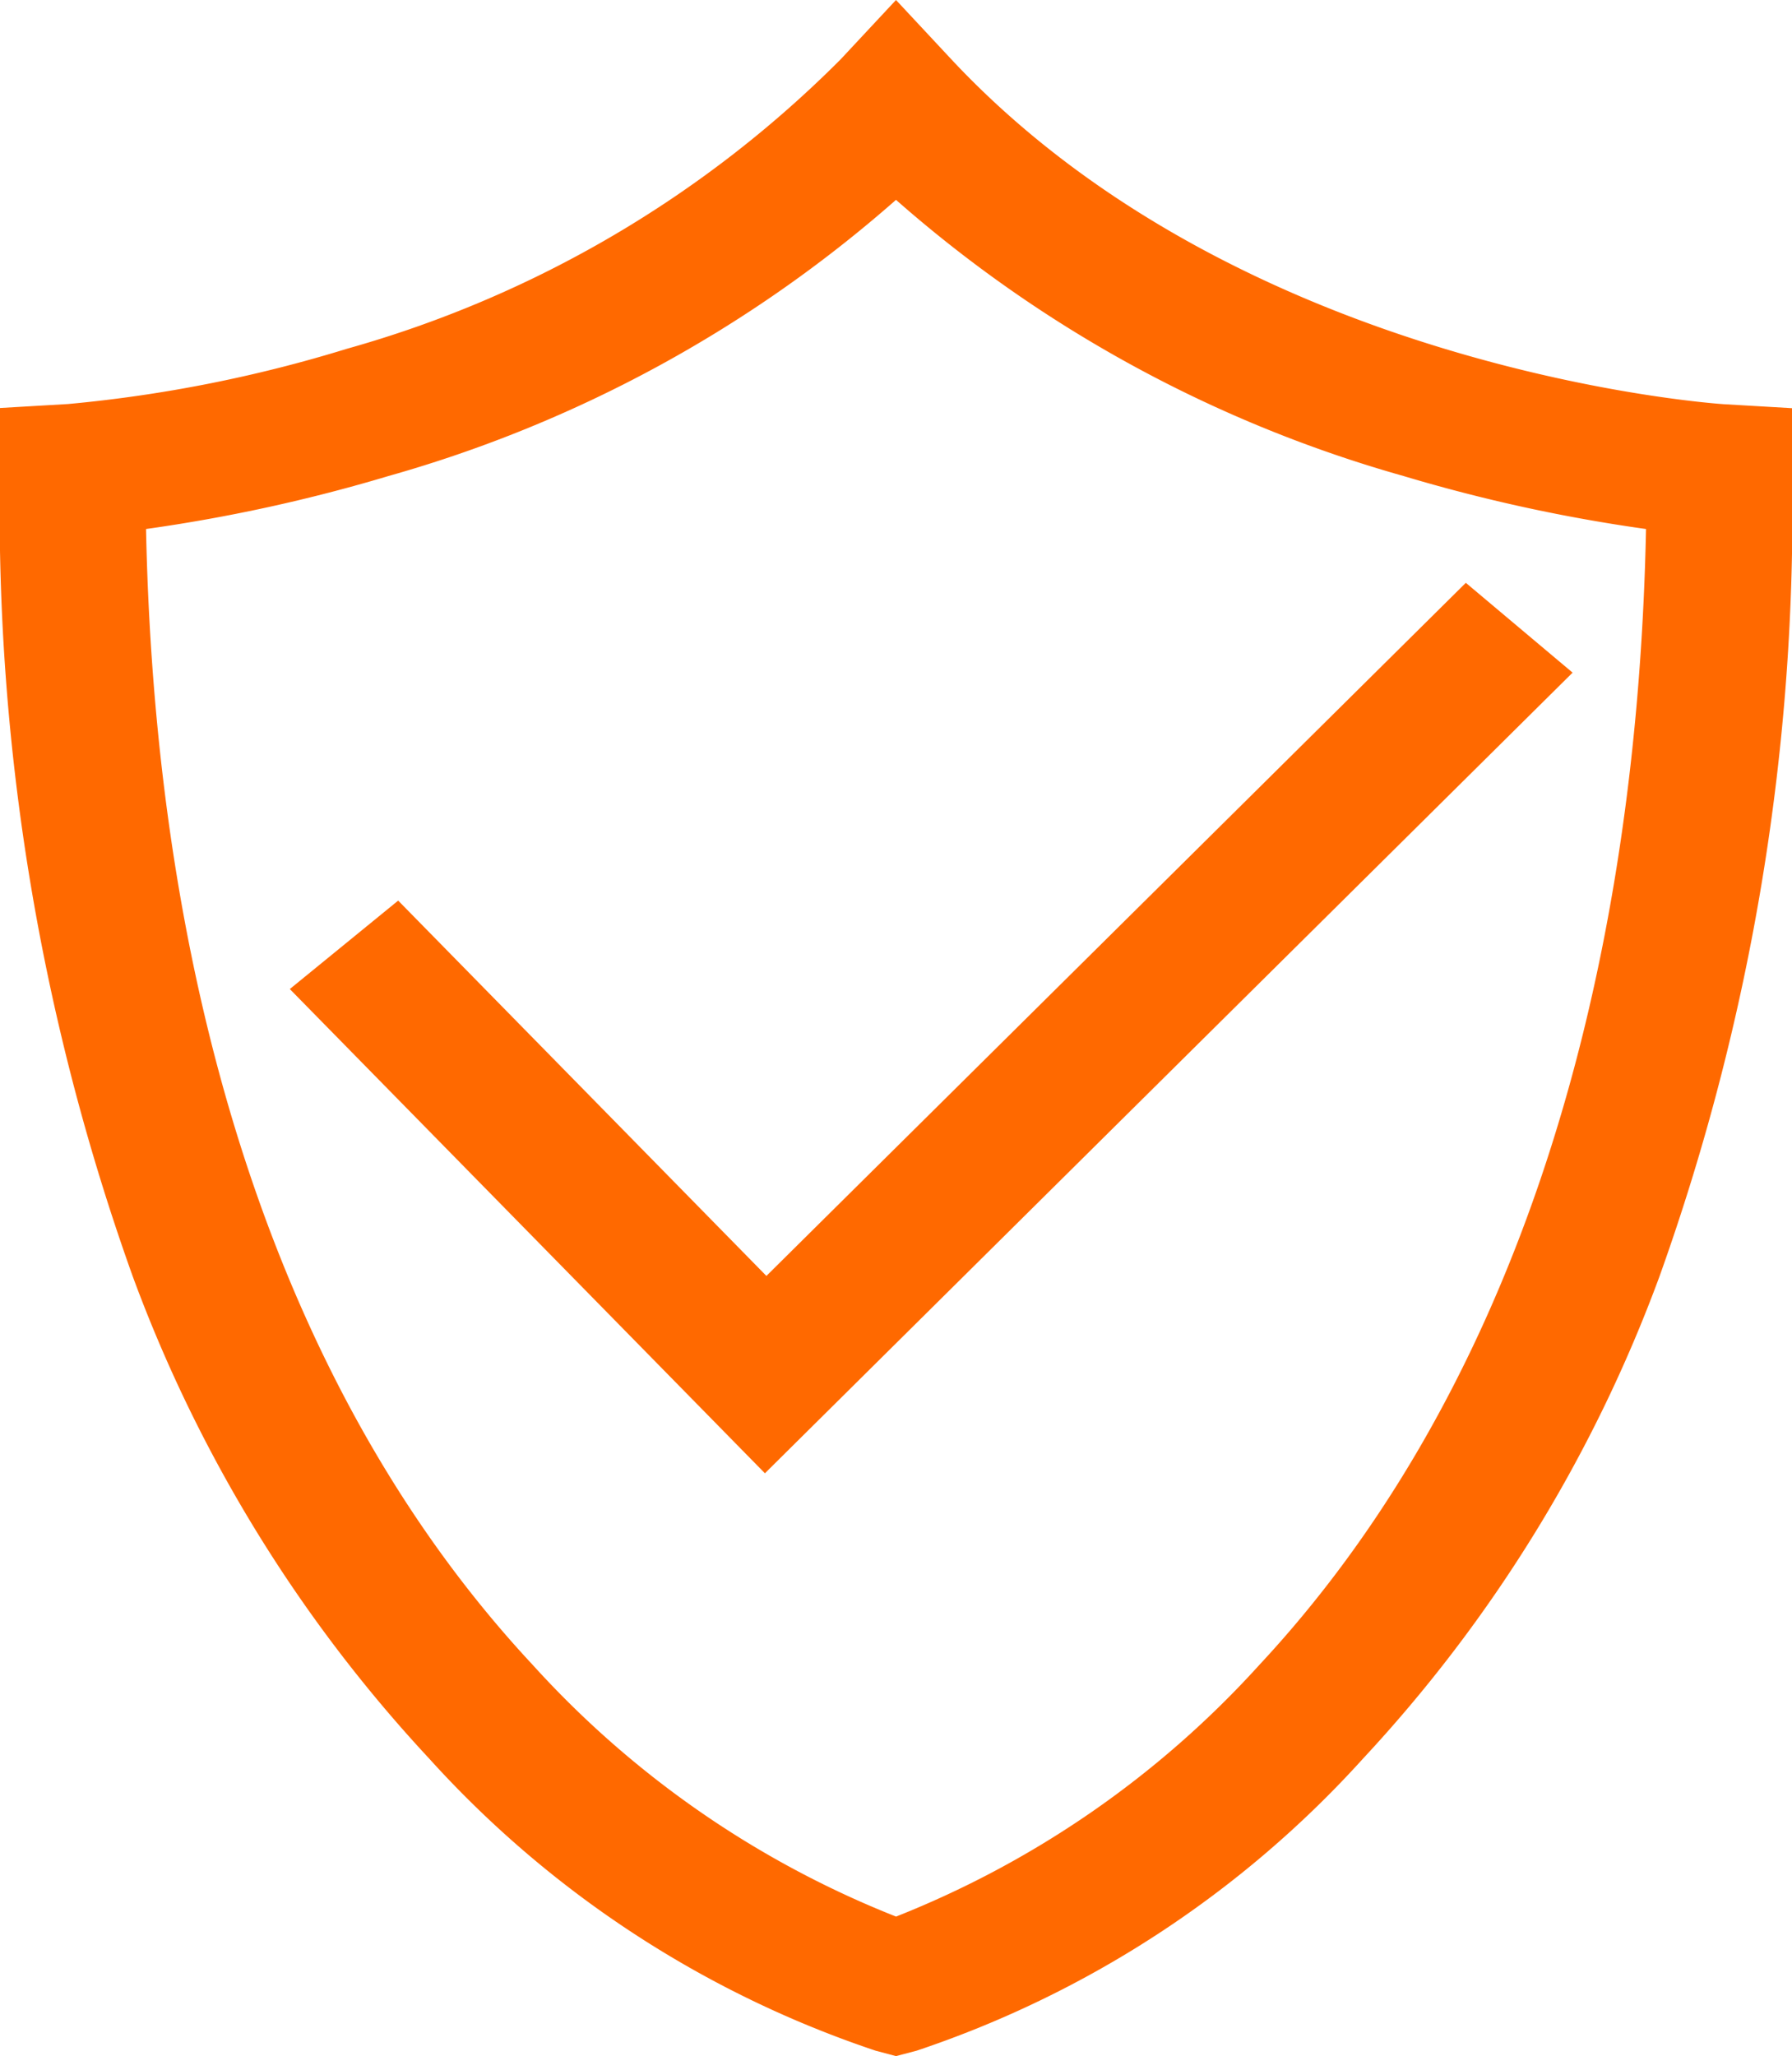 <svg xmlns="http://www.w3.org/2000/svg" xmlns:xlink="http://www.w3.org/1999/xlink" width="30.212" height="34.661" viewBox="0 0 30.212 34.661">
  <defs>
    <clipPath id="clip-path">
      <rect id="Rectangle_98" data-name="Rectangle 98" width="30.212" height="34.661" fill="#ff6900"/>
    </clipPath>
  </defs>
  <g id="Group_140" data-name="Group 140" clip-path="url(#clip-path)">
    <path id="Path_33" data-name="Path 33" d="M15.106,34.661l-.343-.091a17.727,17.727,0,0,1-7.524-4.921,24.191,24.191,0,0,1-5-8.129A38.289,38.289,0,0,1,0,7.927V6.878l1.147-.067a23.145,23.145,0,0,0,4.7-.931A18.989,18.989,0,0,0,14.173,1l.933-1,.933,1c4.938,5.28,12.946,5.809,13.027,5.814l1.147.067V7.927a38.289,38.289,0,0,1-2.236,13.593,24.192,24.192,0,0,1-5,8.129,17.727,17.727,0,0,1-7.524,4.921ZM2.462,8.918c.168,8.139,2.413,14.745,6.518,19.147a16.41,16.41,0,0,0,6.127,4.244,16.411,16.411,0,0,0,6.126-4.244c4.1-4.4,6.35-11.008,6.518-19.147a27.6,27.6,0,0,1-4.087-.893,21.972,21.972,0,0,1-8.558-4.656A21.972,21.972,0,0,1,6.548,8.025a27.6,27.6,0,0,1-4.087.893" transform="translate(0)" fill="#ff6900"/>
    <path id="Path_34" data-name="Path 34" d="M98.307,214.072l-8.01-8.163,1.827-1.491,6.208,6.327,11.792-11.684,1.8,1.514Z" transform="translate(-85.411 -189.236)" fill="#ff6900"/>
  </g>
</svg>
